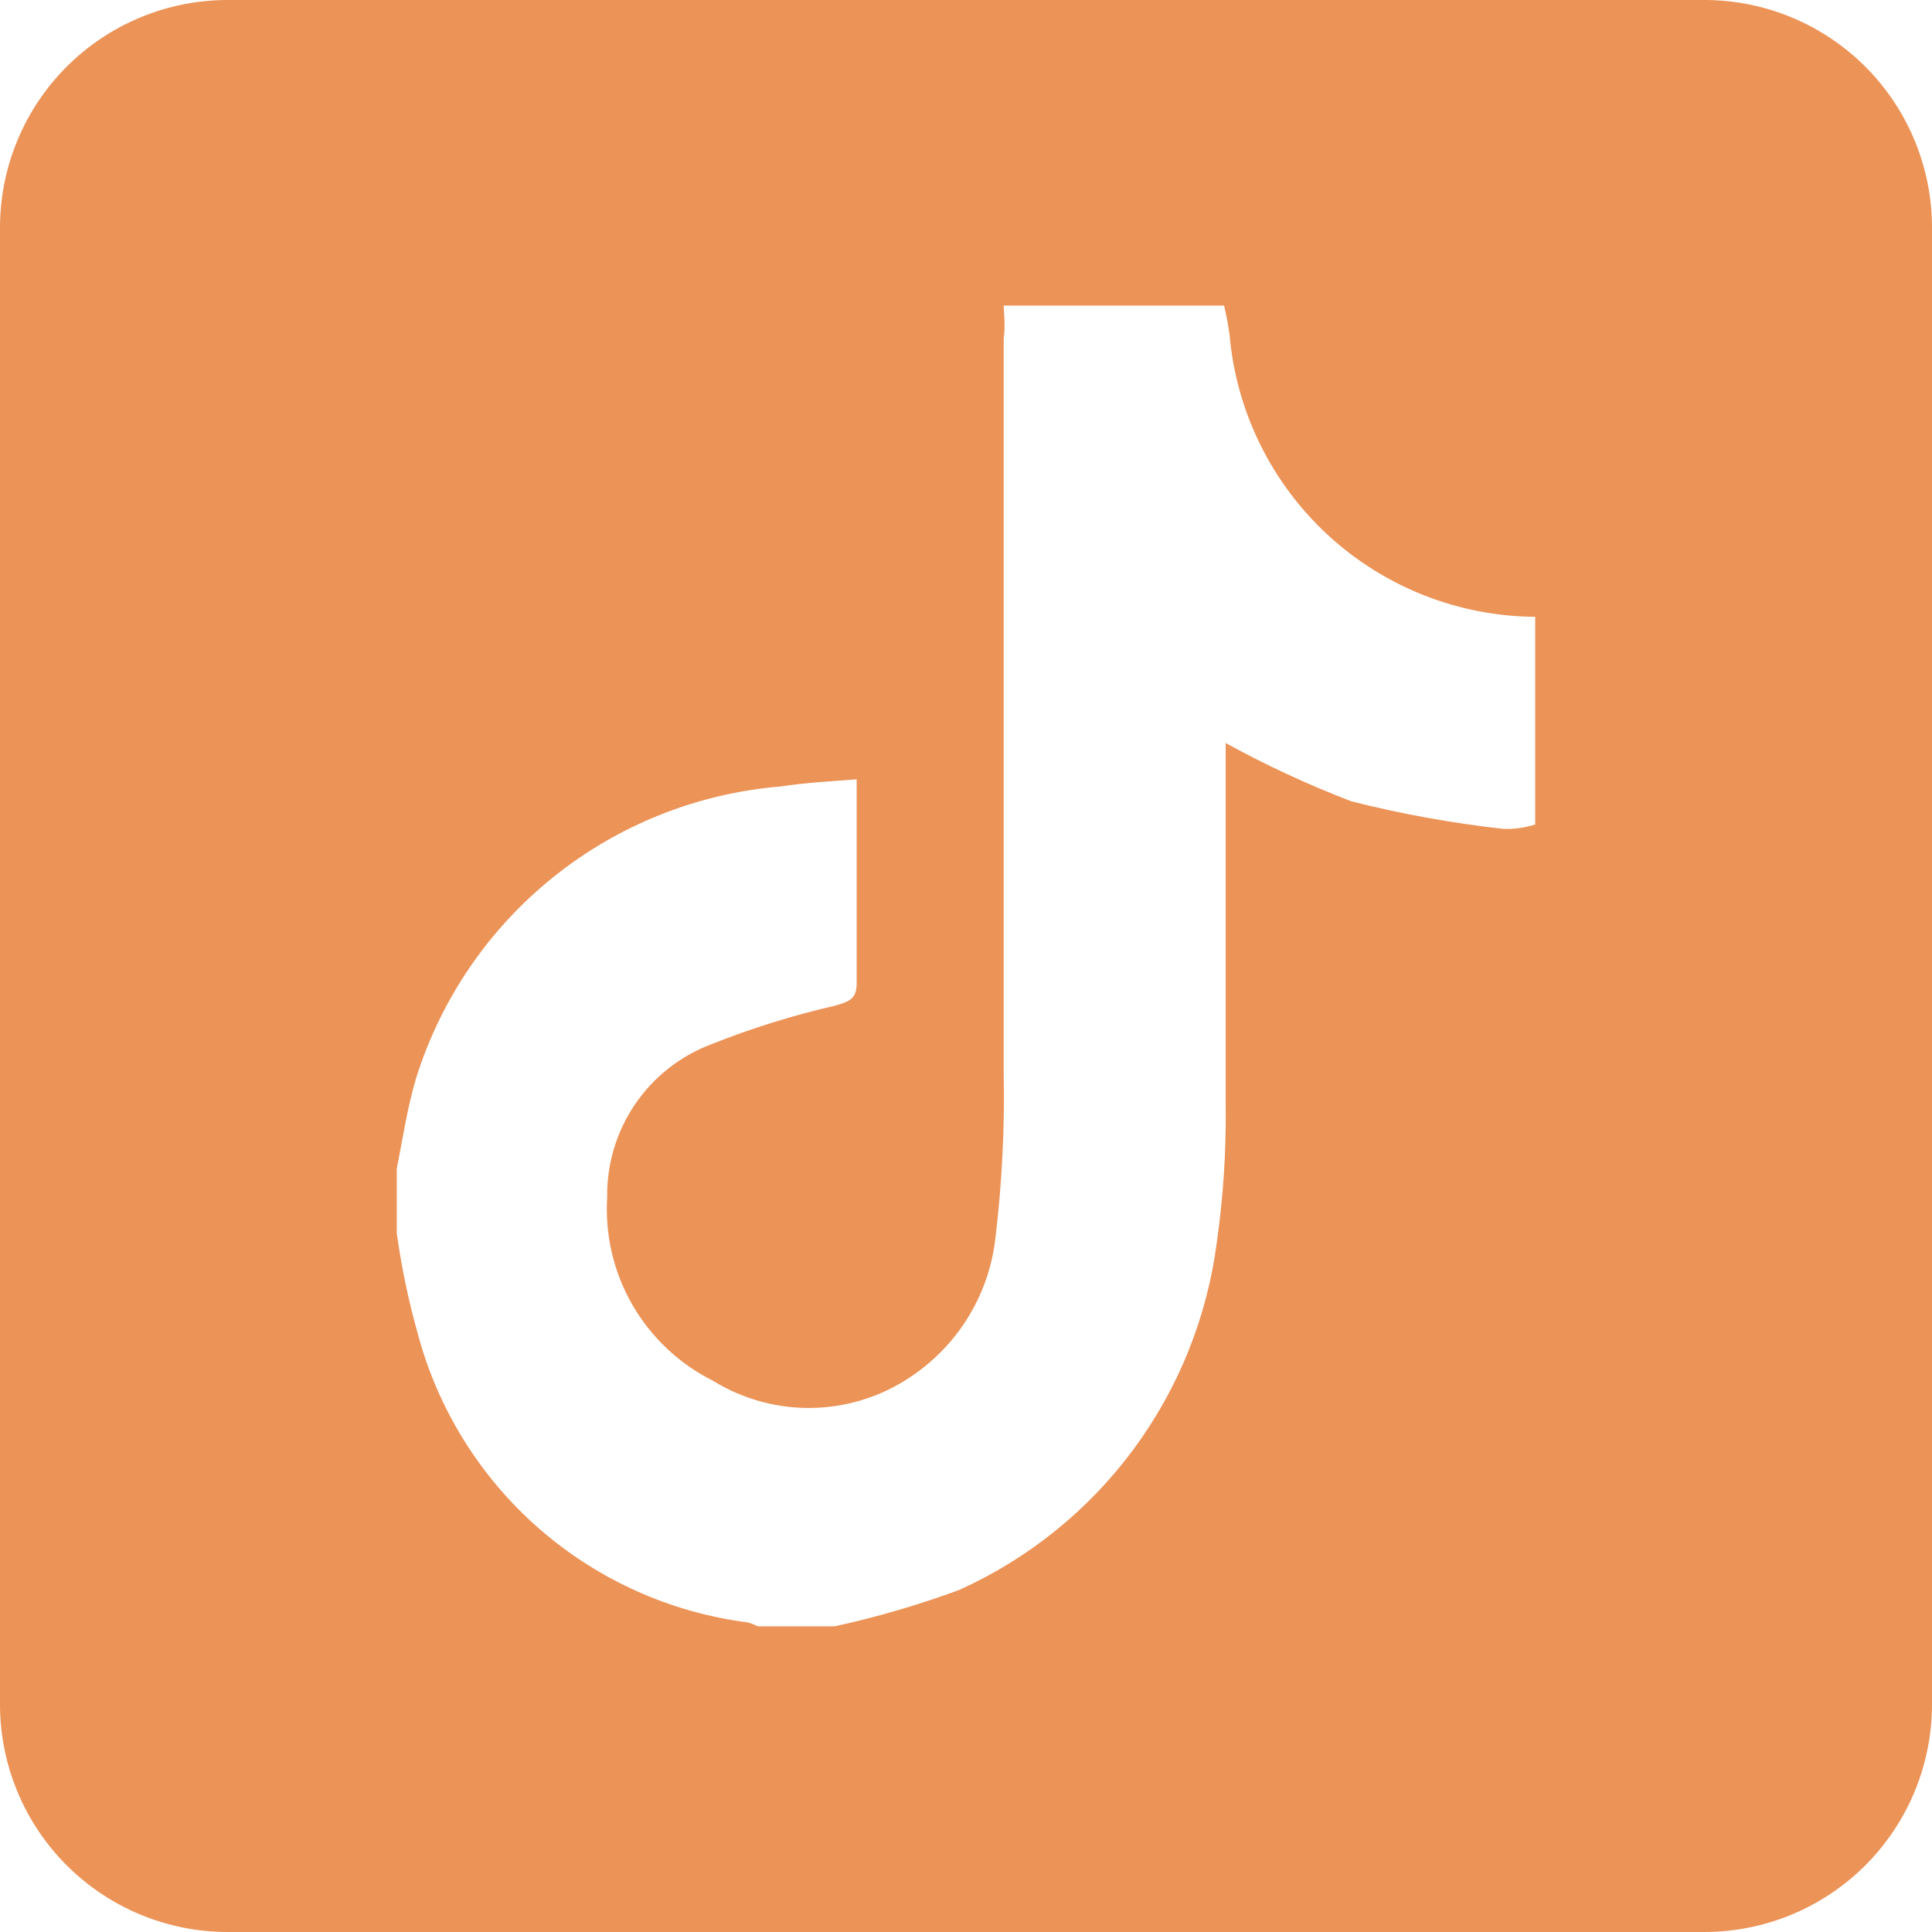 <svg width="39" height="39" viewBox="0 0 39 39" fill="none" xmlns="http://www.w3.org/2000/svg">
<path fill-rule="evenodd" clip-rule="evenodd" d="M34.404 1.50122e-08H4.596C3.992 -4.87642e-05 3.395 0.119 2.837 0.35C2.279 0.581 1.773 0.919 1.346 1.346C0.919 1.773 0.581 2.279 0.35 2.837C0.119 3.394 -1.97136e-09 3.992 0 4.595L0 34.404C0 35.008 0.119 35.605 0.35 36.163C0.581 36.721 0.919 37.227 1.346 37.654C1.773 38.081 2.279 38.419 2.837 38.65C3.395 38.881 3.992 39 4.596 39H34.404C35.008 39 35.605 38.881 36.163 38.65C36.721 38.419 37.227 38.081 37.654 37.654C38.081 37.227 38.419 36.721 38.65 36.163C38.881 35.605 39 35.008 39 34.404V4.595C39 3.992 38.881 3.394 38.65 2.837C38.419 2.279 38.081 1.773 37.654 1.346C37.227 0.919 36.721 0.581 36.163 0.35C35.605 0.119 35.008 -4.87642e-05 34.404 1.50122e-08ZM30.99 16.643C30.782 16.71 30.564 16.74 30.345 16.732C29.311 16.617 28.286 16.431 27.277 16.175C26.406 15.841 25.559 15.448 24.742 14.999V22.324C24.753 23.242 24.694 24.16 24.564 25.07C24.369 26.588 23.788 28.031 22.878 29.261C21.967 30.491 20.756 31.467 19.361 32.096C18.541 32.398 17.702 32.643 16.848 32.83H15.303C15.238 32.799 15.171 32.773 15.103 32.752C13.536 32.553 12.065 31.891 10.876 30.852C9.688 29.812 8.837 28.441 8.431 26.915C8.245 26.251 8.103 25.575 8.009 24.892V23.592C8.131 22.98 8.22 22.369 8.398 21.769C8.899 20.165 9.867 18.748 11.178 17.698C12.49 16.648 14.085 16.014 15.759 15.876C16.259 15.798 16.76 15.775 17.293 15.731V19.854C17.293 20.176 17.126 20.221 16.86 20.3C16.007 20.496 15.171 20.756 14.358 21.08C13.732 21.316 13.195 21.739 12.819 22.292C12.443 22.845 12.246 23.501 12.257 24.169C12.21 24.928 12.387 25.683 12.767 26.342C13.147 27 13.712 27.532 14.392 27.872C15.014 28.256 15.736 28.447 16.467 28.419C17.197 28.391 17.903 28.146 18.494 27.716C18.936 27.399 19.308 26.993 19.583 26.524C19.859 26.054 20.033 25.533 20.094 24.992C20.227 23.885 20.283 22.771 20.261 21.657V6.837C20.294 6.603 20.272 6.391 20.261 6.168H24.709C24.756 6.362 24.794 6.559 24.82 6.757C24.955 8.304 25.662 9.745 26.803 10.798C27.945 11.851 29.437 12.441 30.99 12.451V16.643Z" fill="#EC9357"/>
</svg>
